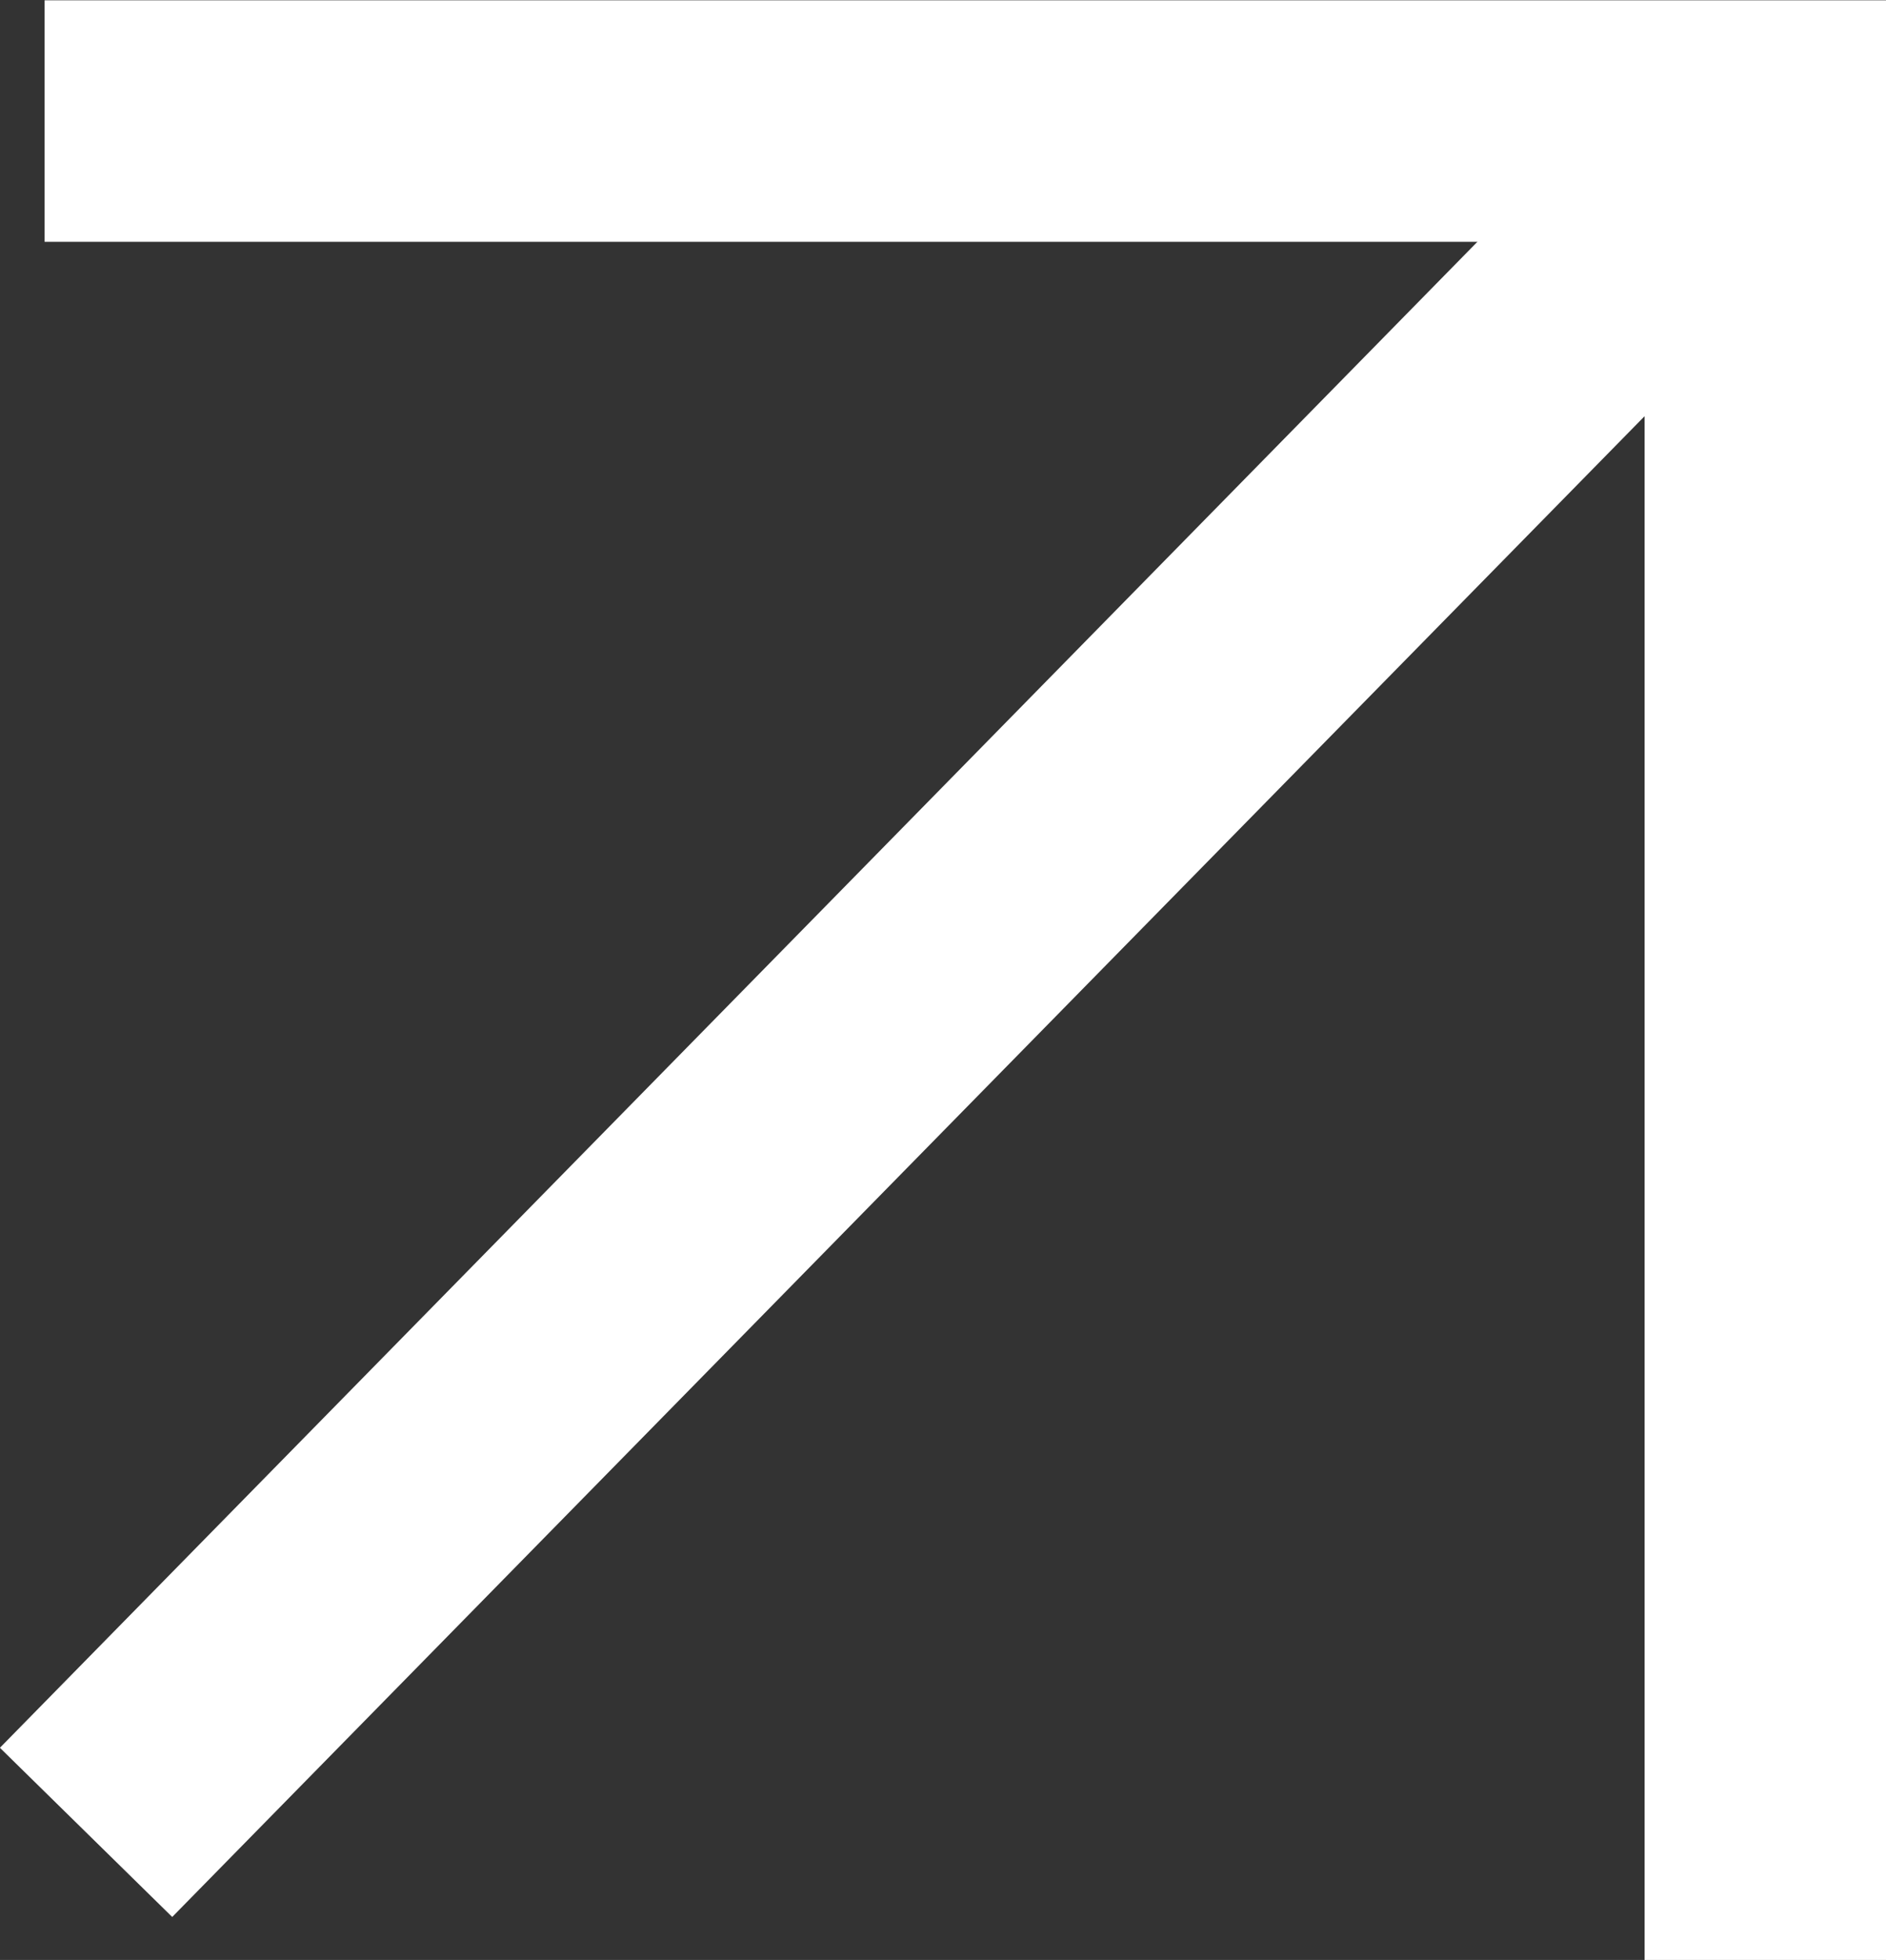 <?xml version="1.0" encoding="UTF-8"?> <svg xmlns="http://www.w3.org/2000/svg" width="13.28" height="13.795" viewBox="0 0 13.28 13.795"><rect x="0" y="0" width="13.28" height="13.795" fill="#333333" stroke="none"/><defs><style> .cls-1 { fill: none; stroke: #fff; stroke-width: 1.7px; } </style></defs><g id="Mitchell_Store_Arrow_-_Mobile" data-name="Mitchell Store Arrow - Mobile" transform="translate(0.314 0.85)"><path id="Path_283" data-name="Path 283" class="cls-1" d="M10349.448,18774.5h12.116v12.945" transform="translate(-10349.448 -18774.498)"></path><path id="Path_284" data-name="Path 284" class="cls-1" d="M10366.76,18774.5l-11.822,12.045" transform="translate(-10354.646 -18774.498)"></path></g></svg> 